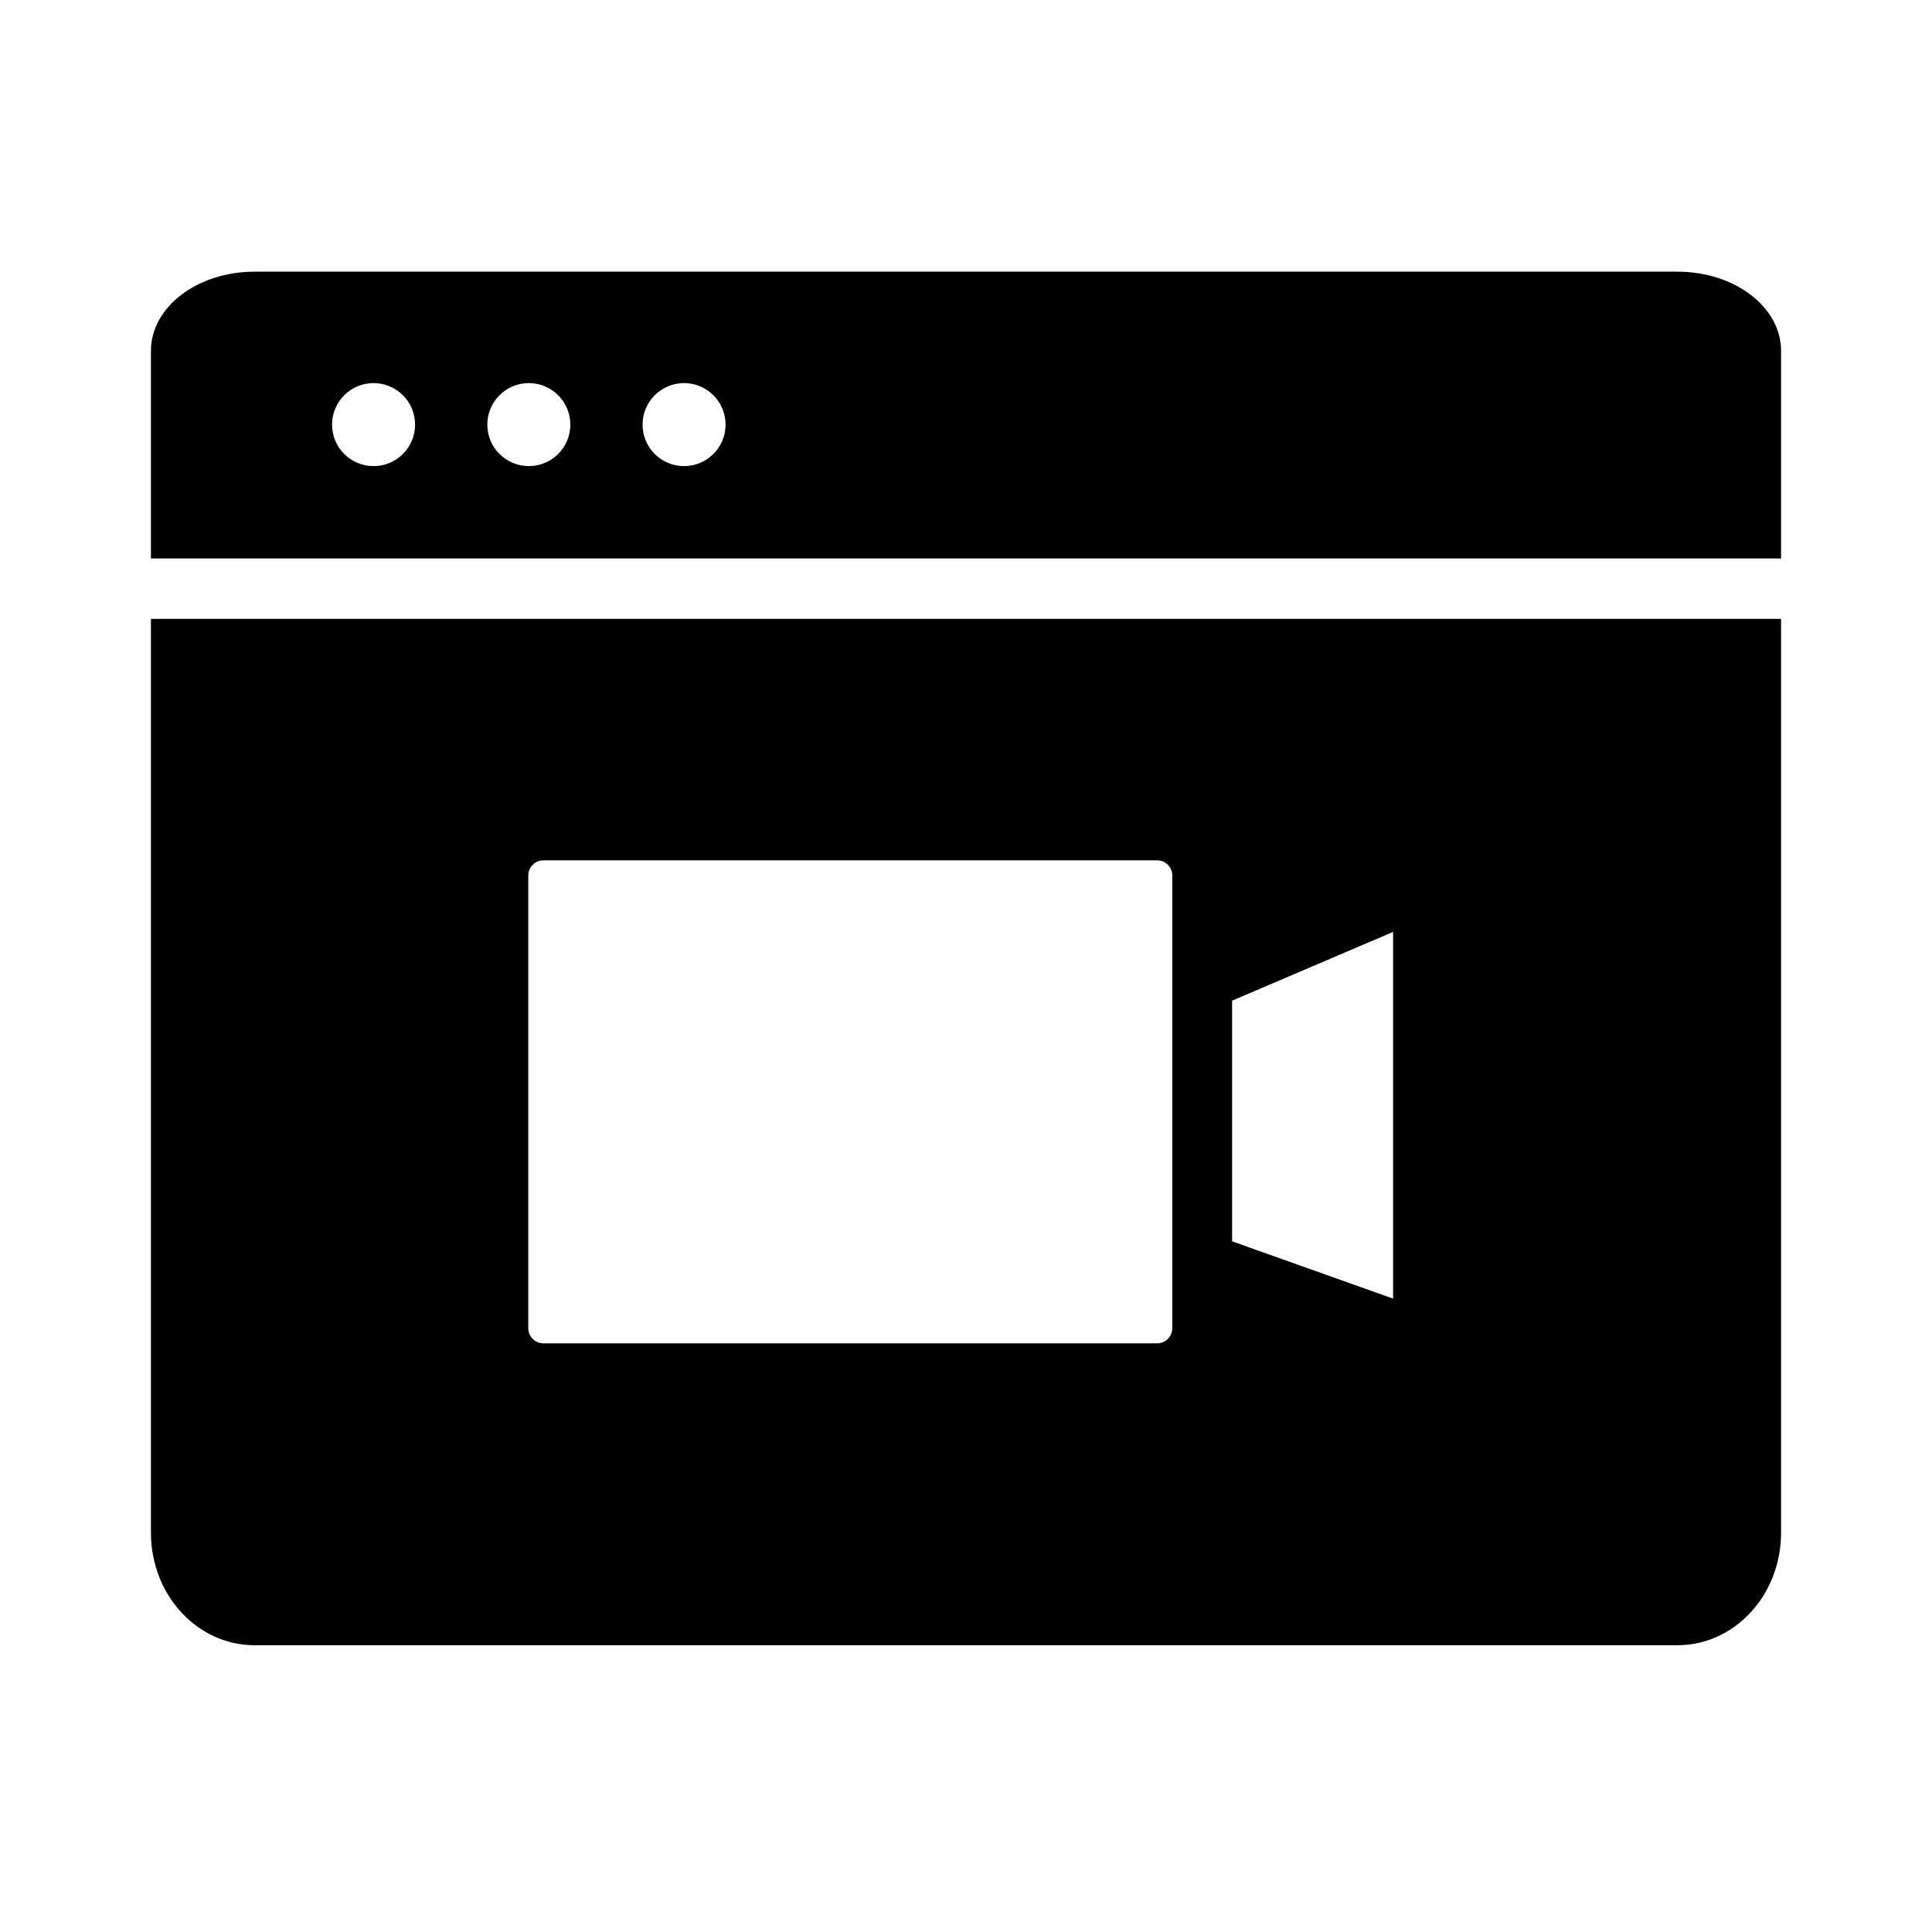 <svg xmlns="http://www.w3.org/2000/svg" fill="none" viewBox="0 0 128 128">
<path stroke="none" fill="currentColor" class="has-icon-color-tertiary" d="M111.143 18H16.857C13.07 18 10 20.347 10 23.241V37H118V23.241C118 20.347 114.93 18 111.143 18ZM27.5 28.131C27.5 29.65 26.269 30.881 24.75 30.881C23.231 30.881 22 29.65 22 28.131C22 26.613 23.231 25.381 24.75 25.381C26.269 25.381 27.5 26.613 27.5 28.131ZM35.036 30.881C36.554 30.881 37.786 29.65 37.786 28.131C37.786 26.613 36.554 25.381 35.036 25.381C33.517 25.381 32.286 26.613 32.286 28.131C32.286 29.65 33.517 30.881 35.036 30.881ZM48.071 28.131C48.071 29.65 46.84 30.881 45.321 30.881C43.803 30.881 42.571 29.65 42.571 28.131C42.571 26.613 43.803 25.381 45.321 25.381C46.84 25.381 48.071 26.613 48.071 28.131Z" clip-rule="evenodd" fill-rule="evenodd"></path>
<path stroke="none" fill="currentColor" class="has-icon-color-primary" d="M16.857 109H111.143C114.93 109 118 105.664 118 101.548V41H10V101.548C10 105.664 13.07 109 16.857 109ZM35 58C35 57.448 35.448 57 36 57H76.667C77.219 57 77.667 57.448 77.667 58V88C77.667 88.552 77.219 89 76.667 89H36C35.448 89 35 88.552 35 88V58ZM92.296 61.741L81.63 66.297V82.241L92.296 86.037V61.741Z" clip-rule="evenodd" fill-rule="evenodd"></path>
</svg>
